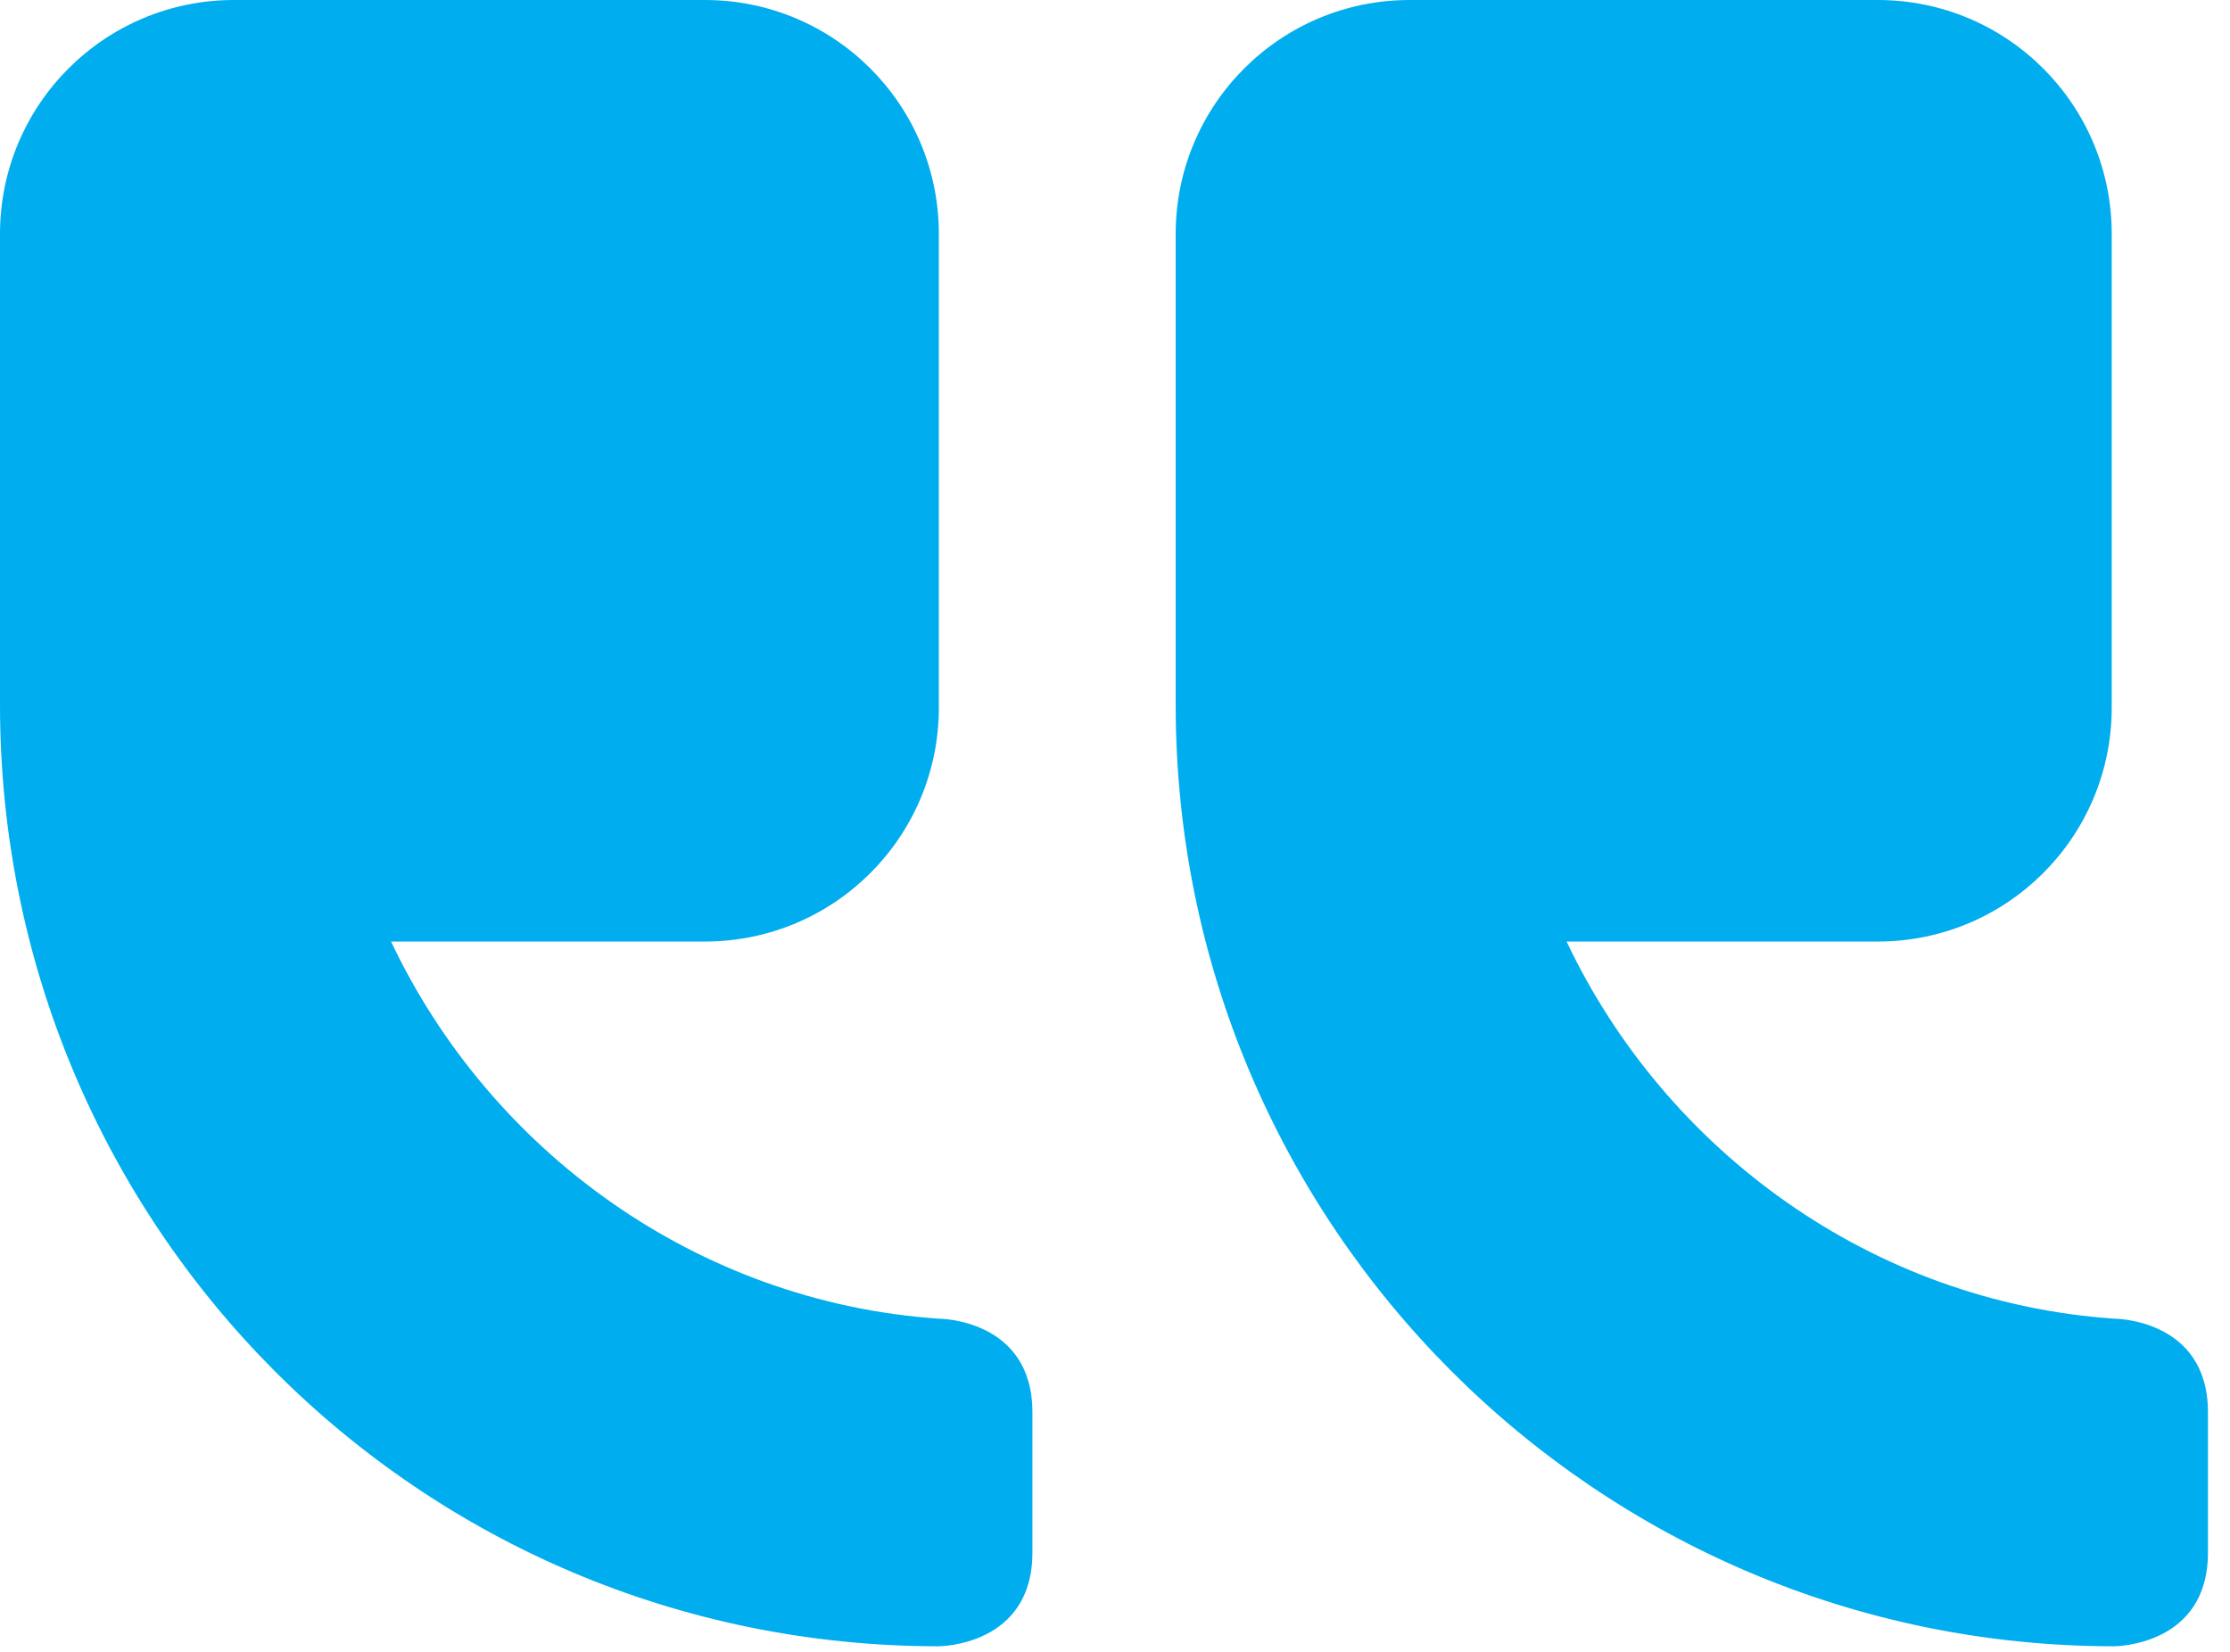 <svg width="81" height="60" viewBox="0 0 81 60" fill="none" xmlns="http://www.w3.org/2000/svg">
<path fill-rule="evenodd" clip-rule="evenodd" d="M34.102 59.796C34.102 59.796 37.5 59.796 37.5 56.398V51.296C37.5 47.898 34.102 47.898 34.102 47.898C25.301 47.296 17.801 41.796 14.204 34.199H25.602C30.301 34.199 34.102 30.398 34.102 25.699V8.5C34.102 3.801 30.301 0 25.602 0H8.5C3.801 0 0 3.801 0 8.5V25.602C0 44.5 15.203 59.797 34.102 59.797V59.796ZM76.801 59.796C76.801 59.796 80.199 59.796 80.199 56.398V51.296C80.199 47.898 76.801 47.898 76.801 47.898C68 47.296 60.5 41.796 56.903 34.199H68.204C72.903 34.199 76.704 30.398 76.704 25.699V8.5C76.704 3.801 72.903 0 68.204 0H51.204C46.505 0 42.704 3.801 42.704 8.5V25.602C42.704 44.5 58.001 59.797 76.802 59.797L76.801 59.796Z" fill="#00ADEE"/>
</svg>
